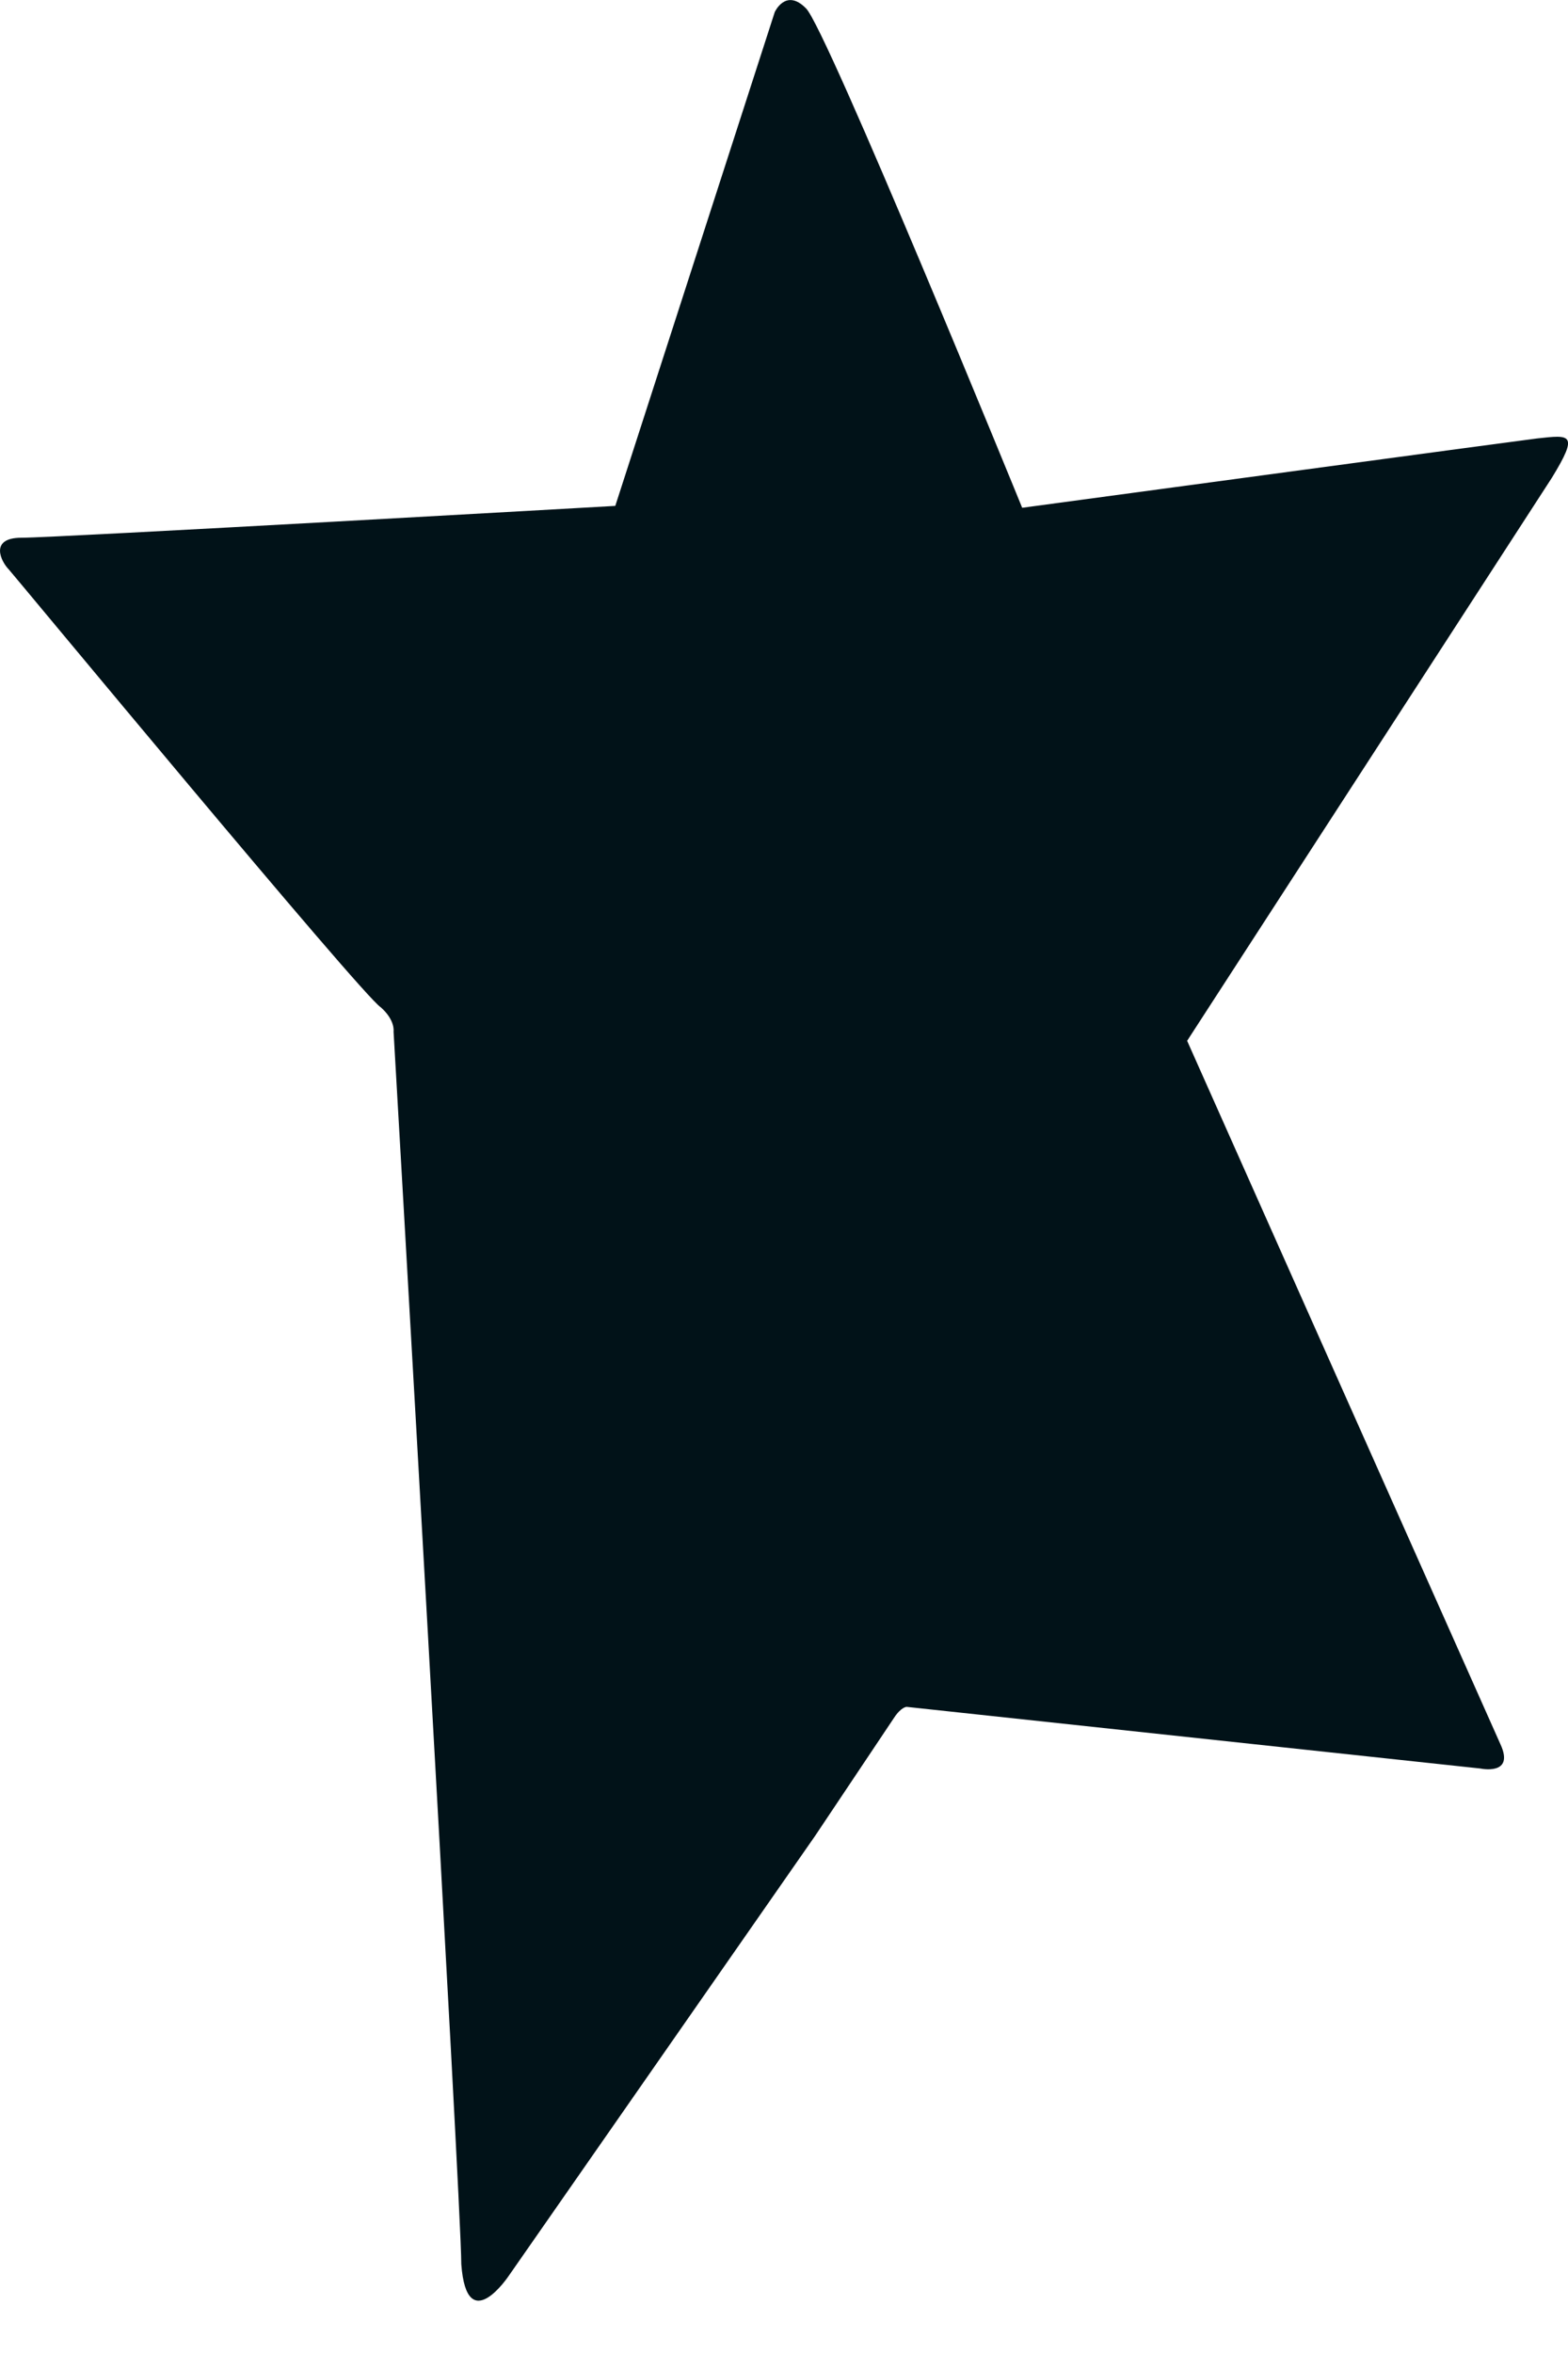 <svg width="10" height="15" viewBox="0 0 10 15" fill="none" xmlns="http://www.w3.org/2000/svg">
<path d="M9.803 2.795C9.791 2.795 6.519 3.237 6.519 3.237C6.519 3.237 5.268 0.172 5.14 0.053C5.011 -0.078 4.941 0.077 4.941 0.077L3.924 3.225C3.924 3.225 0.359 3.428 0.137 3.428C-0.073 3.428 0.009 3.583 0.056 3.63C0.079 3.654 2.311 6.349 2.428 6.421C2.522 6.504 2.51 6.576 2.51 6.576C2.51 6.576 2.942 14.053 2.942 14.434C2.977 14.911 3.246 14.506 3.246 14.506L5.198 11.704L5.701 10.952C5.747 10.881 5.782 10.881 5.782 10.881L9.441 11.274C9.441 11.274 9.663 11.322 9.569 11.119C9.032 9.915 7.571 6.635 7.571 6.635L9.897 3.046C10.072 2.76 10.014 2.772 9.803 2.795Z" fill="#011218"/>
</svg>

